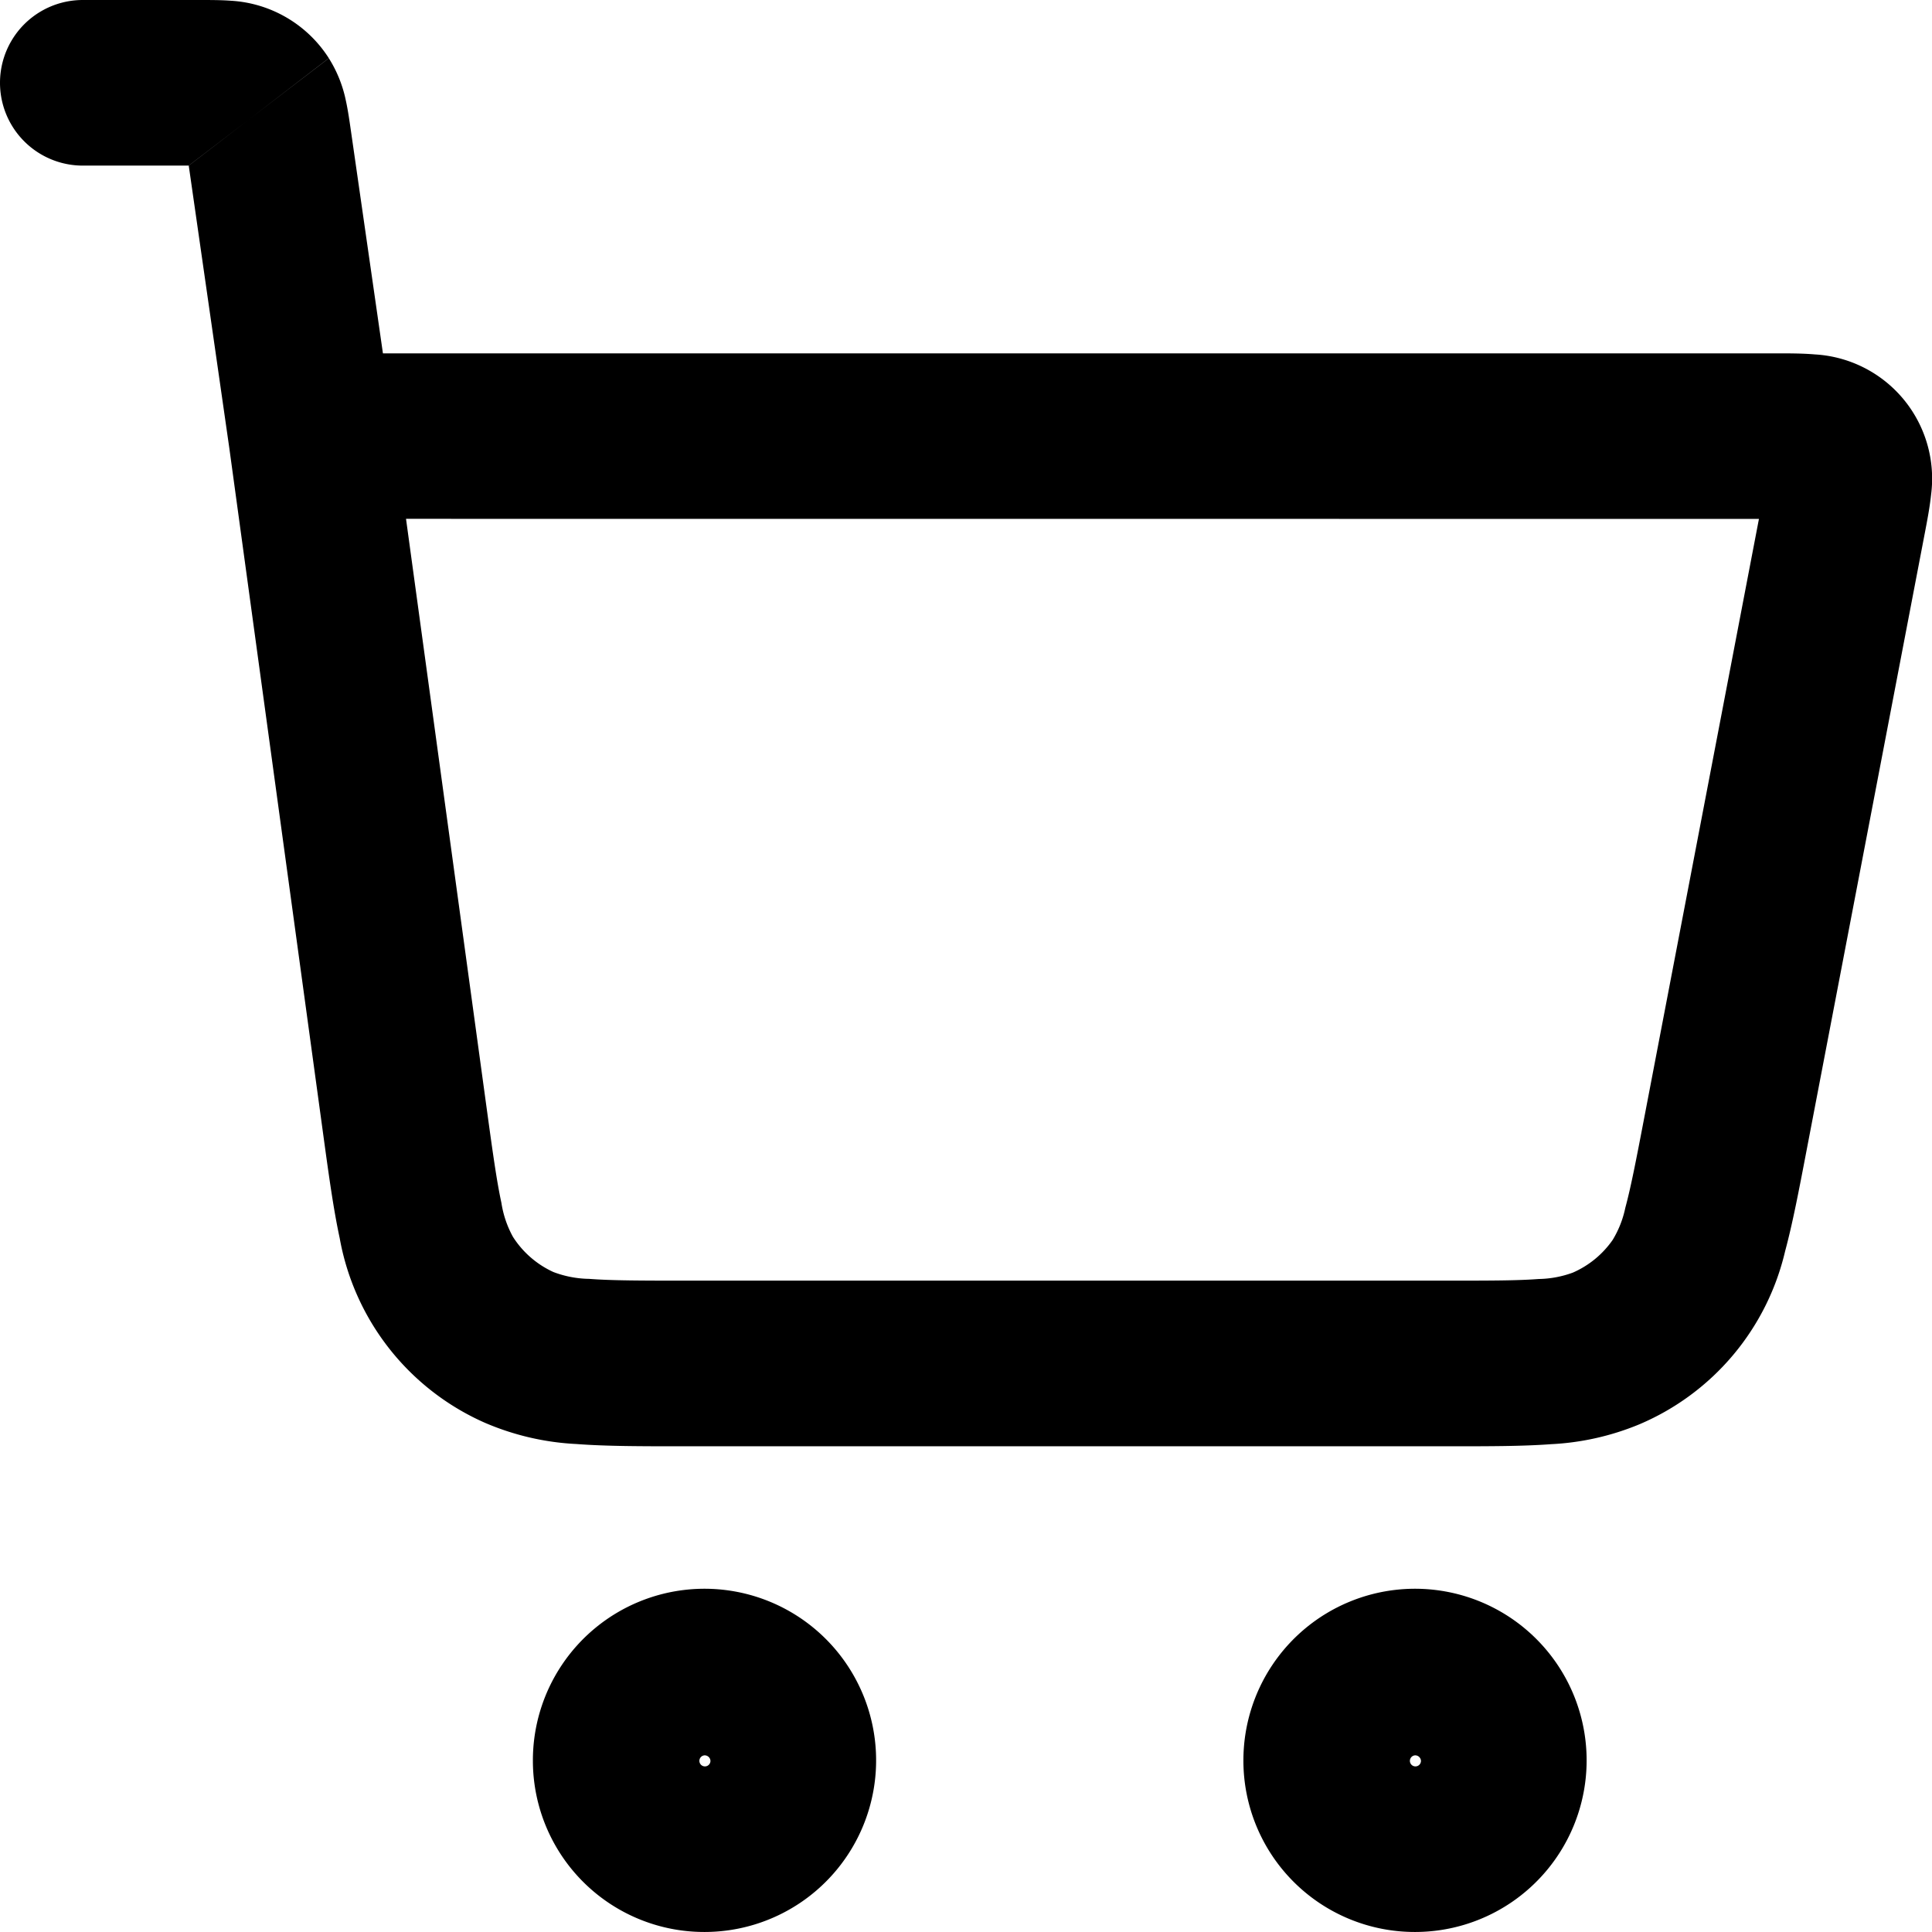 <svg xmlns="http://www.w3.org/2000/svg" width="97.414" height="97.414" viewBox="0 0 97.414 97.414"><path id="icon_05" d="M12.513,10.85H7.175a4.175,4.175,0,0,1,0-8.35h5.939c.47,0,1.028,0,1.522.037a6.289,6.289,0,0,1,4.946,2.9m-5.565,5.429h0Zm-1.5-.014,2.042,14.218,4.729,34.564c.281,2.057.524,3.832.839,5.289a12.6,12.6,0,0,0,7.31,9.31,13.333,13.333,0,0,0,4.637,1.077c1.492.114,3.29.114,5.38.114H76.067c1.988,0,3.7,0,5.13-.106a13.307,13.307,0,0,0,4.457-1,12.6,12.6,0,0,0,7.354-8.731c.372-1.377.694-3.054,1.065-4.994l5.976-31.2c.12-.625.255-1.331.319-1.952a6.273,6.273,0,0,0-5.863-7.071c-.622-.054-1.342-.054-1.983-.053H22.308L20.7,9.14l-.013-.089c-.066-.462-.145-1.014-.253-1.5a6.41,6.41,0,0,0-.856-2.118m3.894,23.227,4.062,29.689c.308,2.248.509,3.7.748,4.8a5.152,5.152,0,0,0,.581,1.713A4.768,4.768,0,0,0,30.9,66.636a5.287,5.287,0,0,0,1.8.346c1.135.087,2.612.09,4.893.09H75.923c2.172,0,3.575,0,4.655-.083a5.232,5.232,0,0,0,1.727-.322,4.77,4.77,0,0,0,2.01-1.652,5.114,5.114,0,0,0,.634-1.61c.281-1.038.545-2.4.952-4.527l5.787-30.214ZM38.522,91.007a.279.279,0,1,0,.3.278A.292.292,0,0,0,38.522,91.007Zm-8.653.278a8.653,8.653,0,1,1,8.653,8.628A8.64,8.64,0,0,1,29.869,91.286Zm44.478-.278a.279.279,0,1,0,.3.278A.292.292,0,0,0,74.347,91.007Zm-8.653.278a8.653,8.653,0,1,1,8.653,8.628A8.641,8.641,0,0,1,65.694,91.286Z" transform="translate(-3 -2.5)" fill-rule="evenodd"></path></svg>